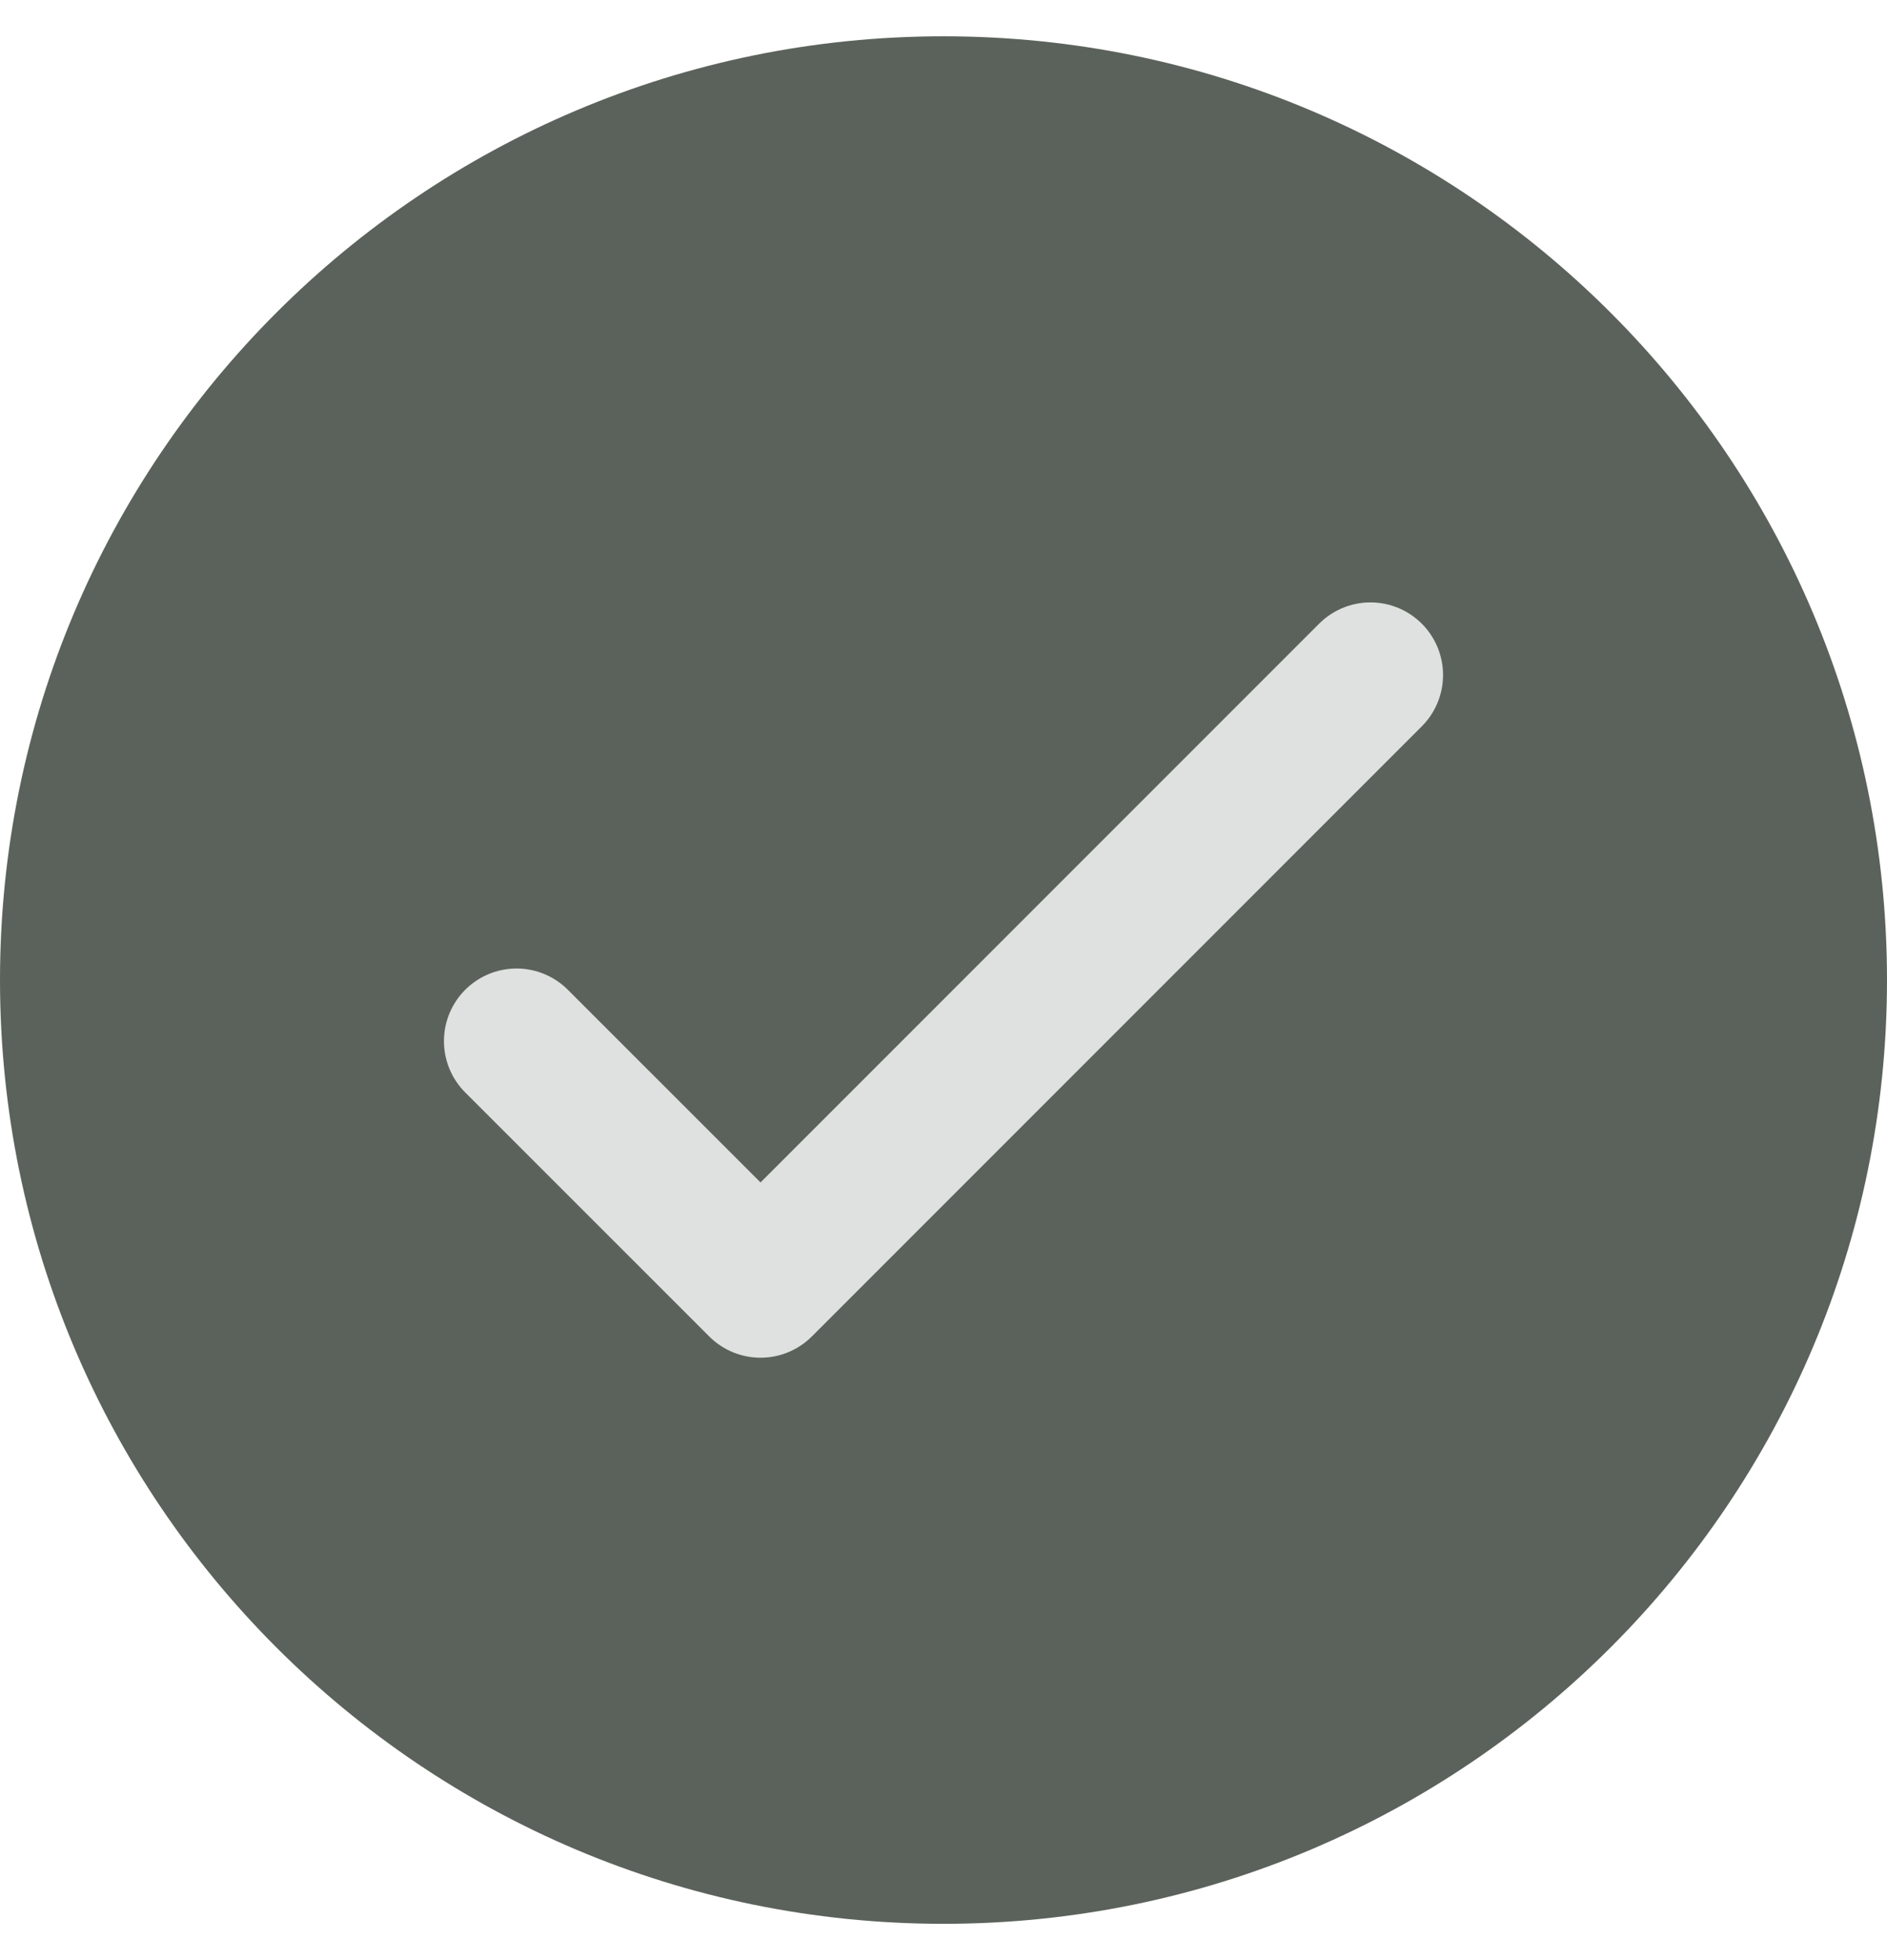 <svg width="26" height="27" viewBox="0 0 26 27" fill="none" xmlns="http://www.w3.org/2000/svg">
<path d="M13 26.5C20.18 26.5 26 20.68 26 13.5C26 6.32 20.18 0.5 13 0.5C5.82 0.5 0 6.32 0 13.5C0 20.68 5.82 26.5 13 26.5Z" fill="#5B625B"/>
<path d="M7.117 14.341L10.479 17.702L18.883 9.298" stroke="#DFE1E0" stroke-width="2" stroke-linecap="round" stroke-linejoin="round"/>
</svg>
